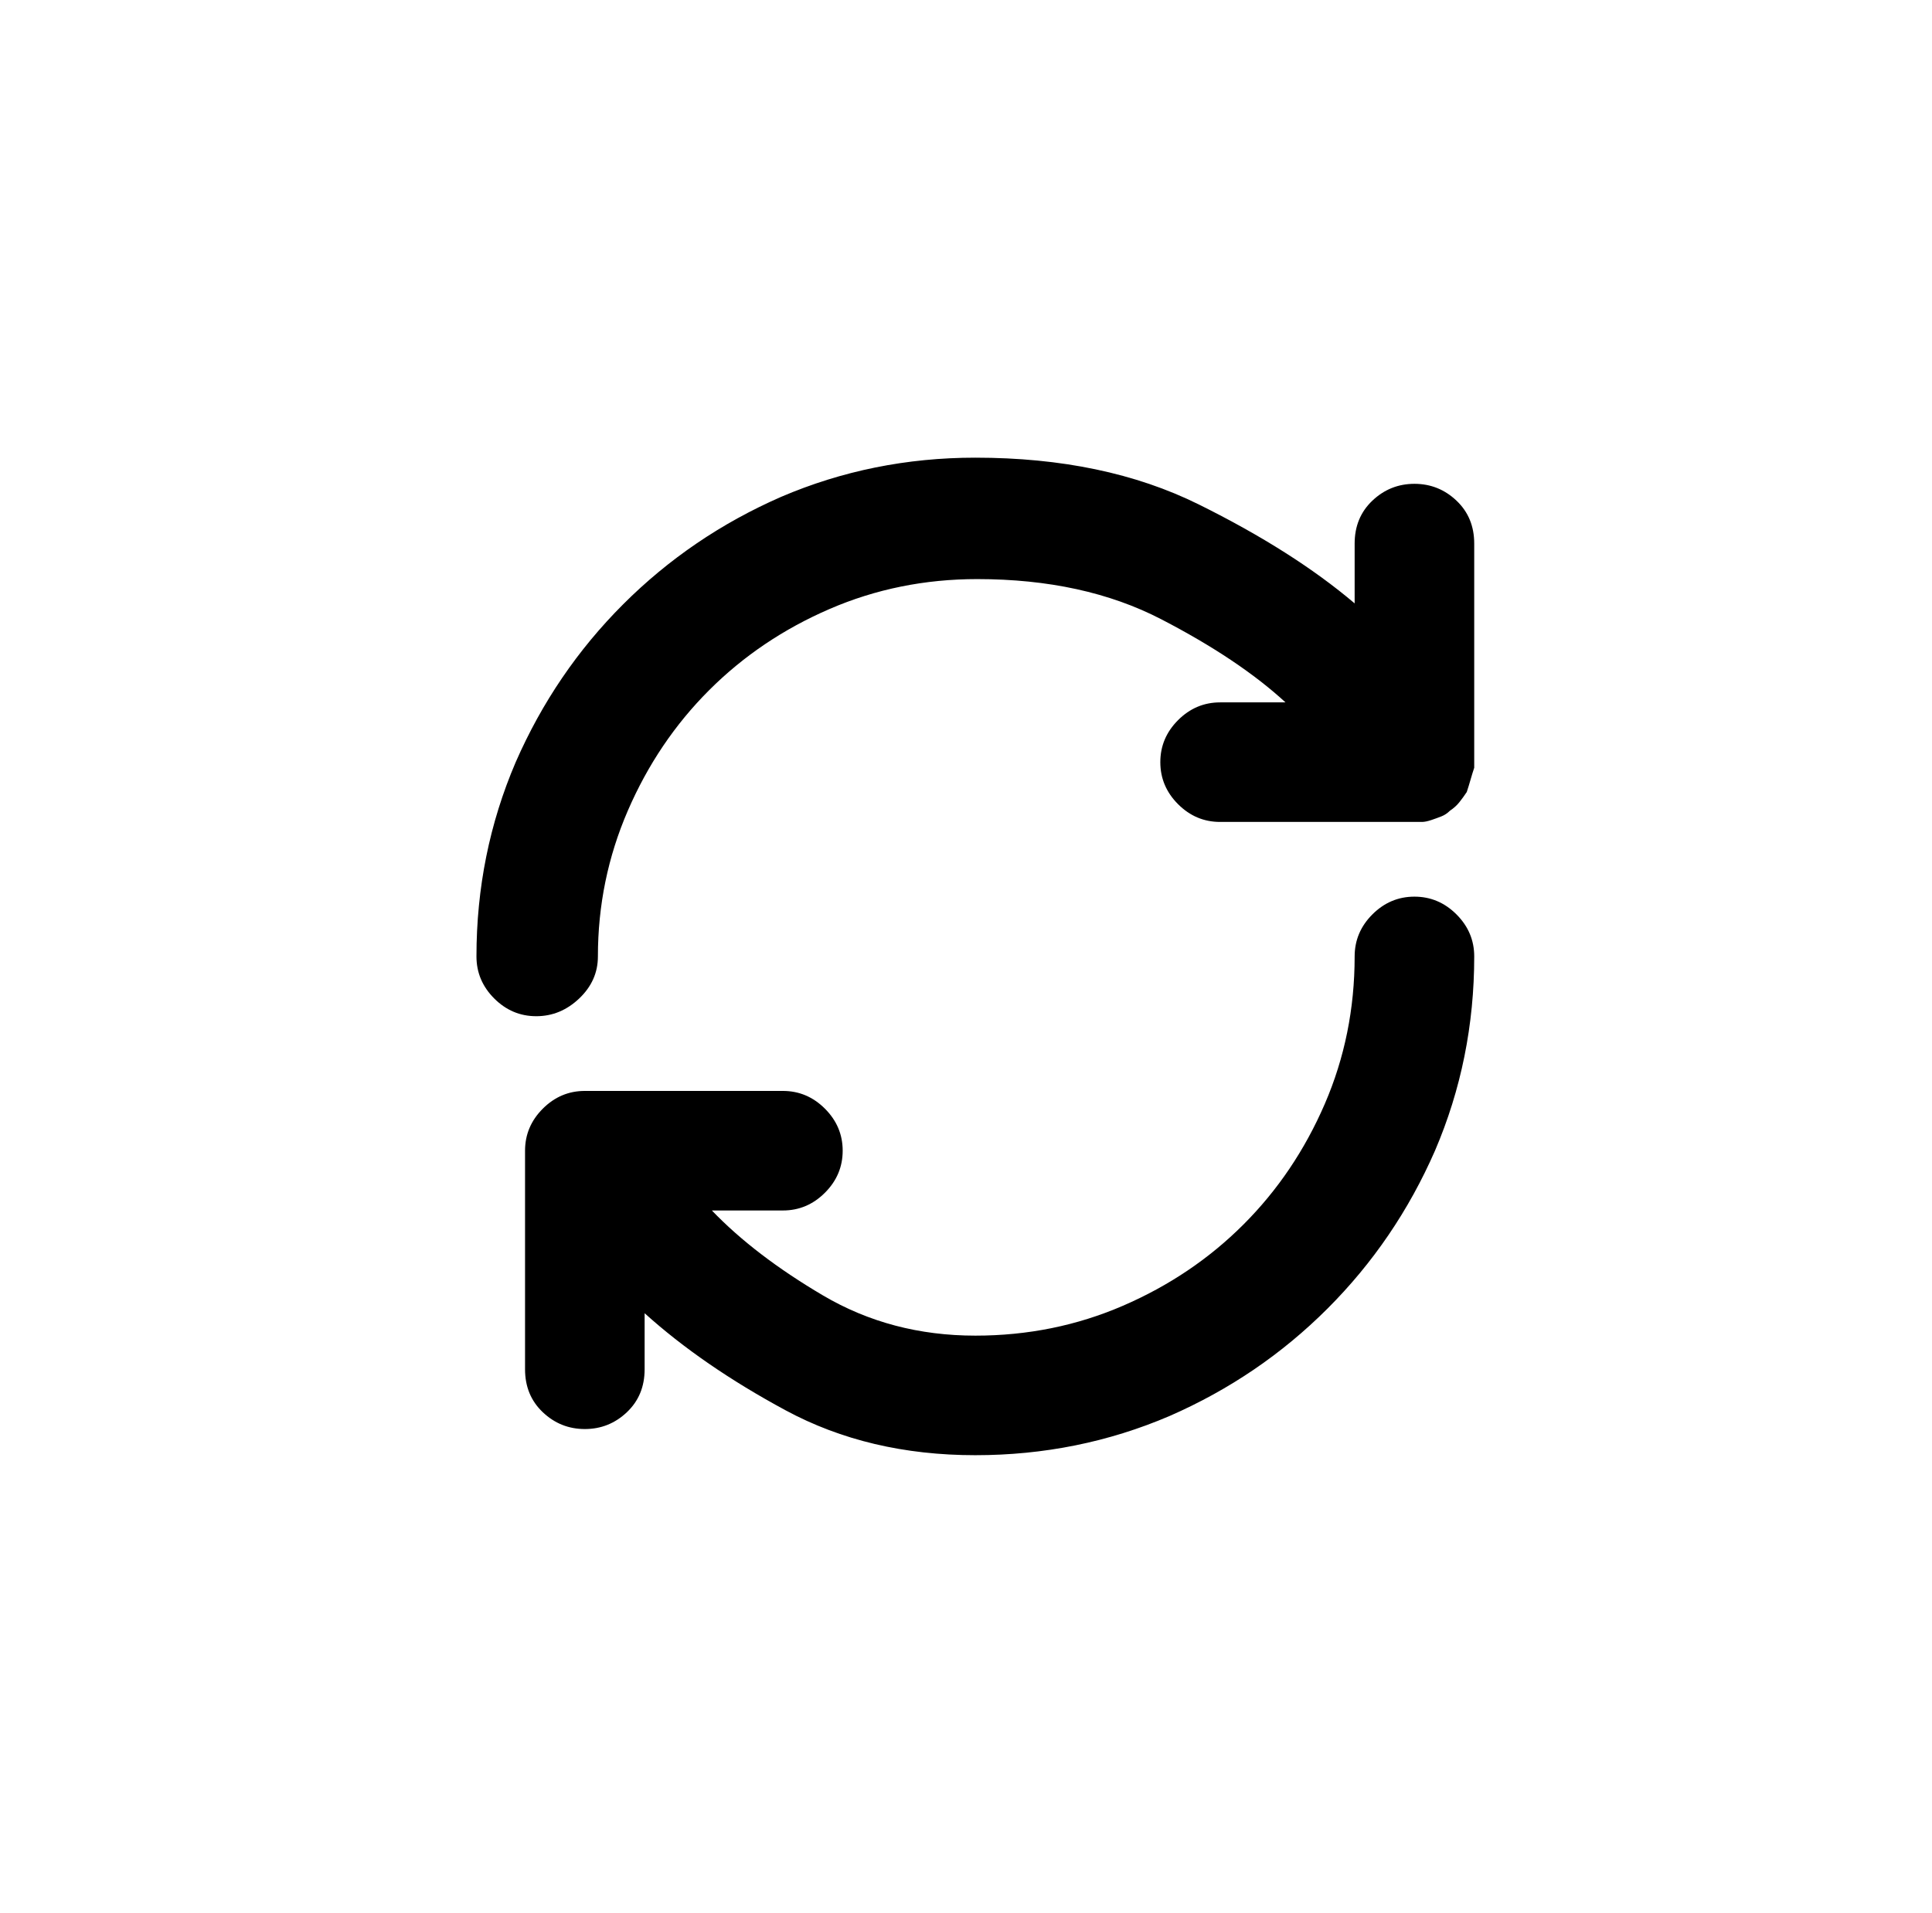 <?xml version="1.0" standalone="no"?>
<!DOCTYPE svg PUBLIC "-//W3C//DTD SVG 1.1//EN" "http://www.w3.org/Graphics/SVG/1.1/DTD/svg11.dtd" >
<svg xmlns="http://www.w3.org/2000/svg" xmlns:xlink="http://www.w3.org/1999/xlink" version="1.1" viewBox="-10 0 1034 1024">
   <path fill="currentColor"
d="M512 779q-57 0 -101.5 -24t-75.5 -52v30q0 14 -9.5 23t-22.5 9t-22.5 -9t-9.5 -23v-117q0 -13 9.5 -22.5t22.5 -9.5h106q13 0 22.5 9.5t9.5 22.5t-9.5 22.5t-22.5 9.5h-38q23 24 59.5 45.5t81.5 21.5q42 0 79 -16t64.5 -43.5t43.5 -64.5t16 -79q0 -13 9.5 -22.5
t22.5 -9.5t22.5 9.5t9.5 22.5q0 55 -21 104q-21 48 -57.5 84.5t-84.5 57.5q-49 21 -104 21v0zM277 544q-13 0 -22.5 -9.5t-9.5 -22.5q0 -55 21 -104q21 -48 57.5 -84.5t84.5 -57.5q49 -21 104 -21q69 0 119.5 25t83.5 53v-32q0 -14 9.5 -23t22.5 -9t22.5 9t9.5 23v116v2v2
q-1 3 -2 6.5t-2 6.5q-2 3 -4 5.5t-5 4.5q-2 2 -4.5 3t-5.5 2t-5 1h-4h-104q-13 0 -22.5 -9.5t-9.5 -22.5t9.5 -22.5t22.5 -9.5h35q-25 -23 -66.5 -44.5t-98.5 -21.5q-42 0 -79 16t-64.5 43.5t-43.5 64.5t-16 78q0 13 -10 22.5t-23 9.5v0z" />
</svg>
